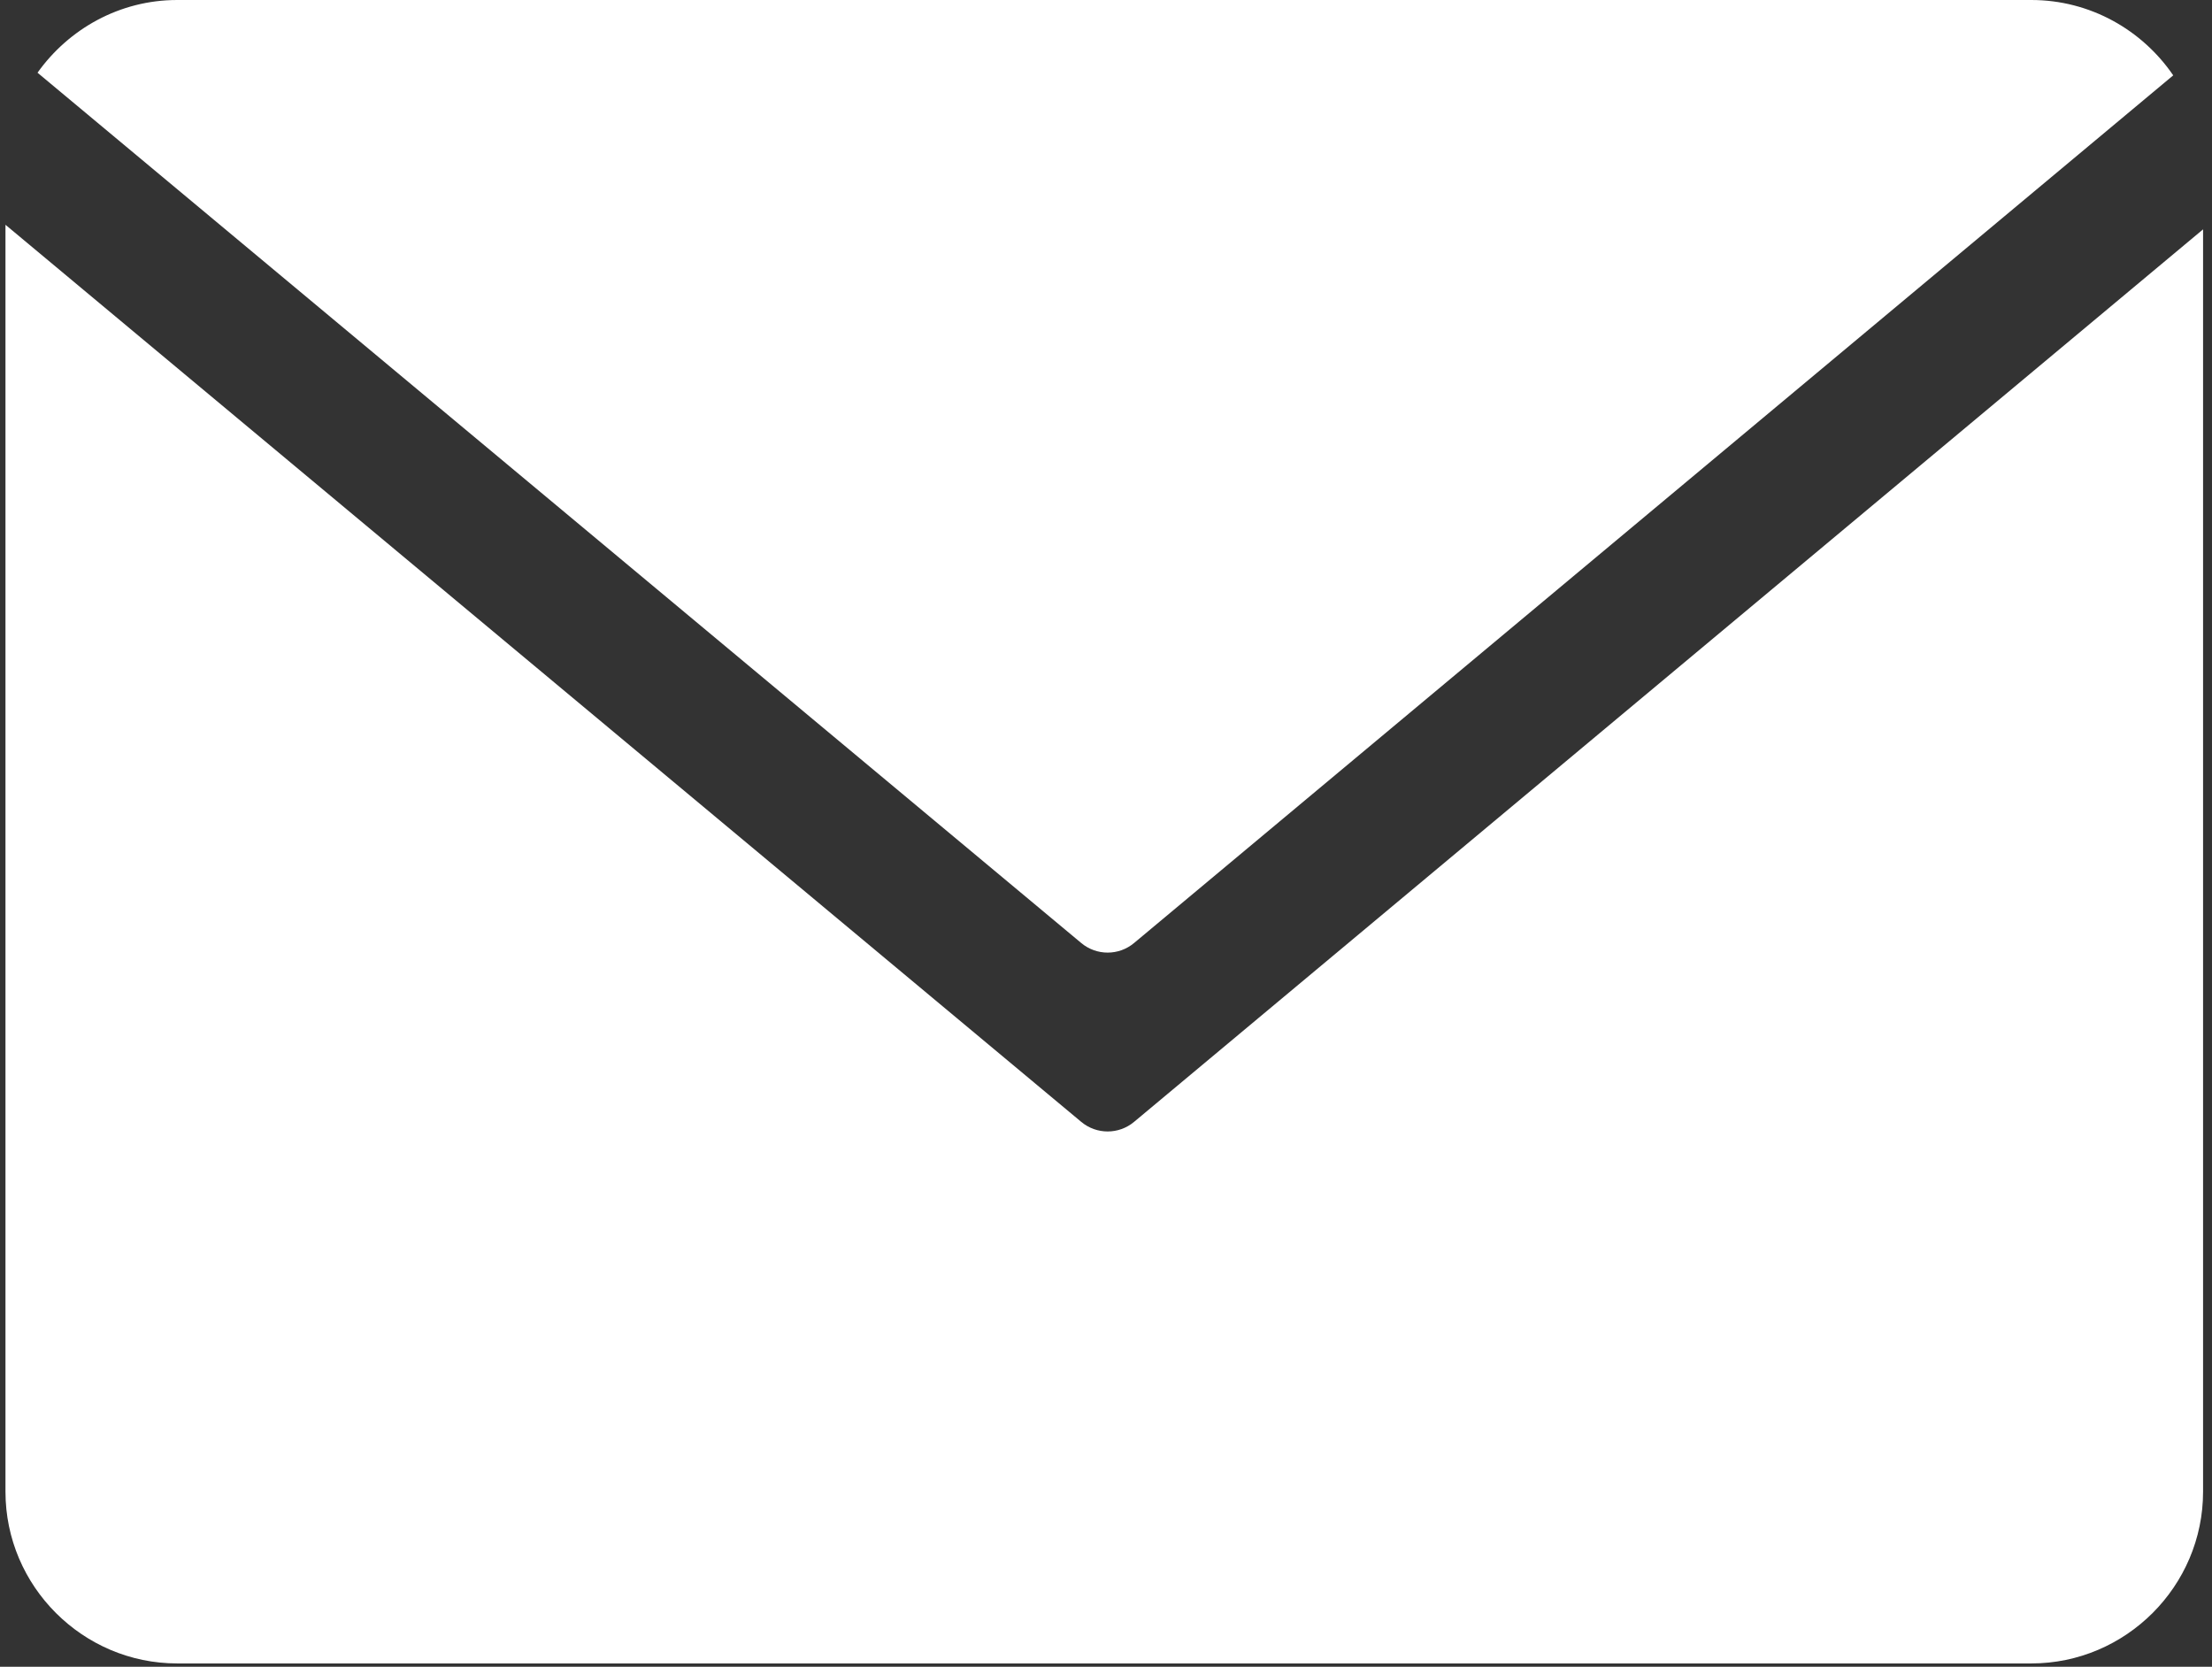 <?xml version="1.0" encoding="UTF-8"?> <svg xmlns="http://www.w3.org/2000/svg" width="215" height="162" viewBox="0 0 215 162" fill="none"><rect x="0" y="0" width="215" height="162" fill="#333333" stroke="none"/><path d="M211.231 7.324C208.22 2.914 203.156 0 197.441 0H17.223C11.628 0 6.681 2.811 3.647 7.067L105.099 91.661C106.584 92.898 108.741 92.898 110.224 91.659L211.231 7.324Z" fill="white"></path><path d="M0.532 21.848V144.988C0.532 154.168 8.043 161.678 17.223 161.678H197.441C206.621 161.678 214.132 154.168 214.132 144.988V22.292L110.224 109.044C108.741 110.282 106.584 110.283 105.099 109.045L0.532 21.848Z" fill="white"></path></svg> 